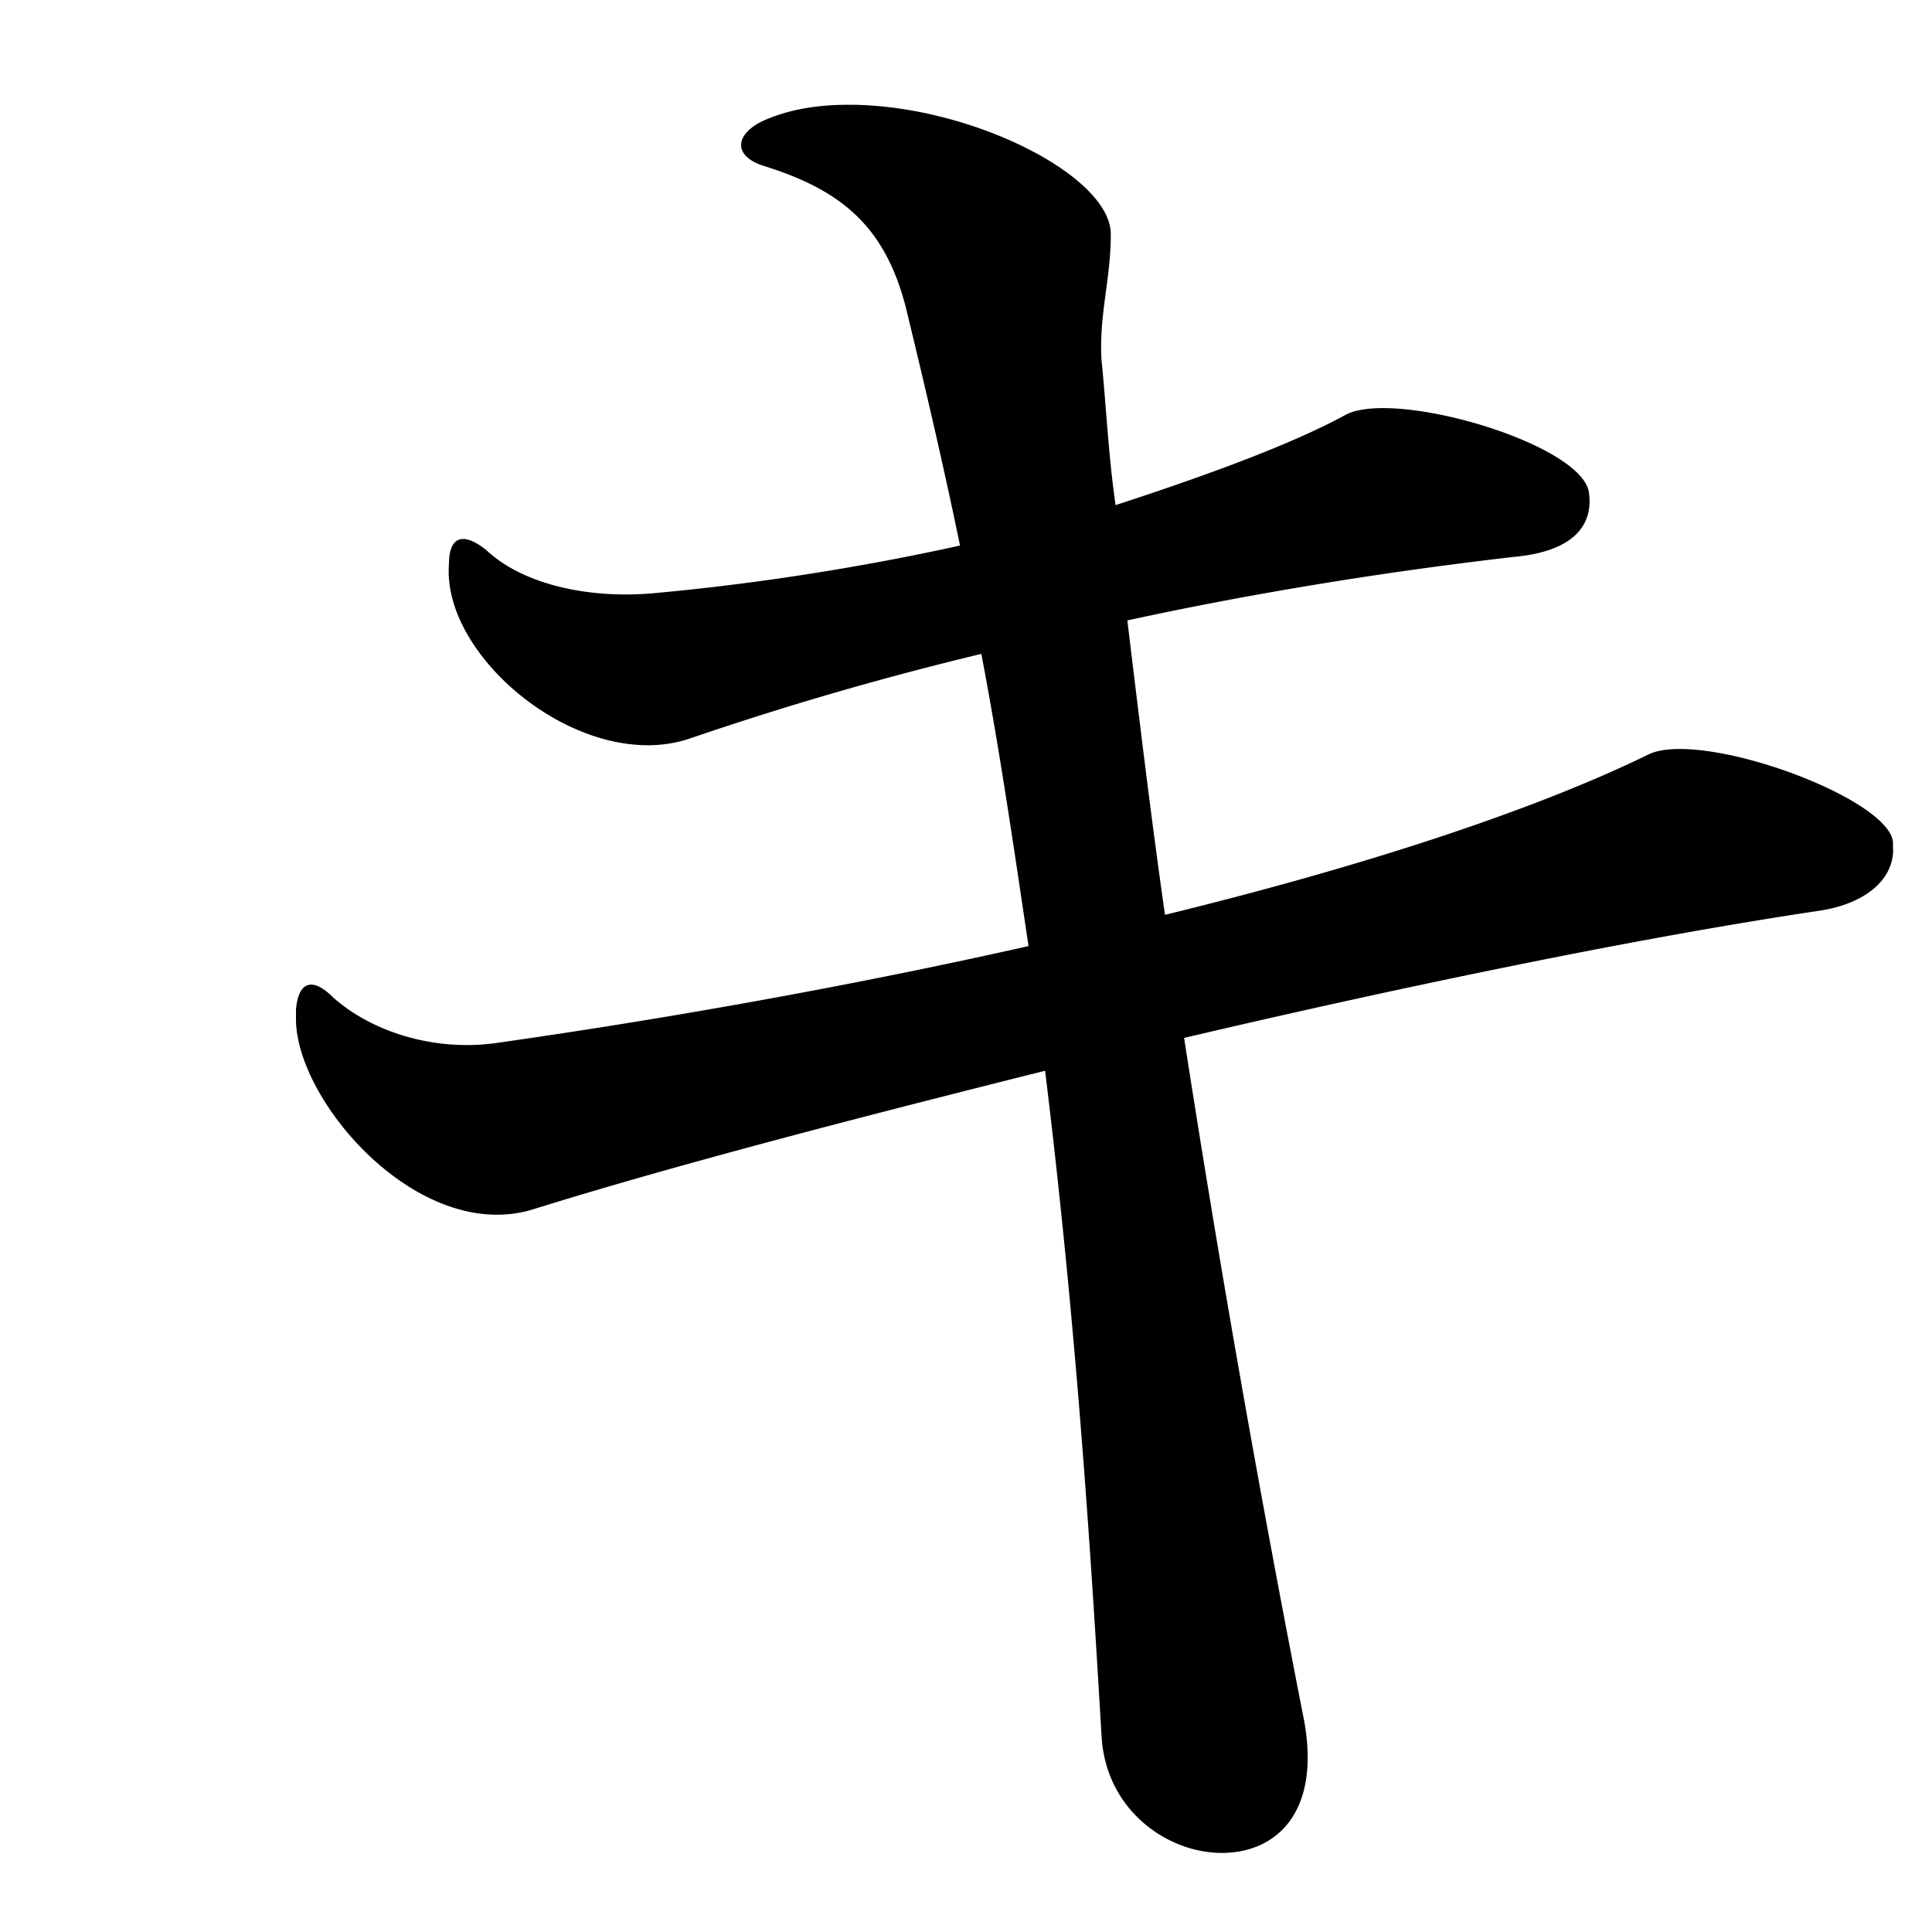 <svg id="_レイヤー_2" data-name="レイヤー 2" xmlns="http://www.w3.org/2000/svg" viewBox="0 0 97 97"><g id="_レイヤー_1-2" data-name="レイヤー 1"><path d="M95.05 42.65c0 1.54-1.42 2.72-3.67 3.07-8.75 1.3-20.34 3.67-31.93 6.39a873.06 873.06 0 006.03 34.3c.83 4.61-1.42 6.62-4.14 6.62s-5.79-2.13-6.03-5.8c-.47-7.92-1.18-19.99-2.84-33.47-9.46 2.37-18.57 4.73-25.78 6.98-5.68 1.66-11.83-5.44-11.83-9.58v-.47c.12-1.42.83-1.66 1.89-.59 2.01 1.77 5.2 2.72 8.28 2.25 9.11-1.3 18.21-2.96 26.61-4.85-.71-4.73-1.42-9.7-2.37-14.67a162.32 162.32 0 00-14.67 4.26c-5.32 1.77-12.42-4.02-12.06-8.75 0-1.42.71-1.66 1.89-.71 1.89 1.77 5.32 2.48 8.63 2.13 5.09-.47 10.29-1.3 15.14-2.37-.83-4.02-1.77-8.04-2.72-11.95-1.06-4.14-3.31-5.91-7.1-7.1-1.54-.47-1.54-1.54-.12-2.25 1.3-.59 2.72-.83 4.38-.83 6.03 0 13.13 3.55 13.13 6.5 0 2.25-.59 4.02-.47 6.27.24 2.37.35 4.85.71 7.33 4.73-1.54 8.87-3.08 11.47-4.49 2.37-1.42 12.06 1.42 12.3 3.9.24 1.89-1.18 2.96-3.78 3.19-6.15.71-12.89 1.77-19.4 3.19.59 4.85 1.18 9.82 1.89 14.78 10.17-2.48 18.69-5.32 24.25-8.04 2.6-1.3 12.06 2.13 12.3 4.38v.35z"/><path fill="none" d="M0 0h97v97H0z"/></g></svg>